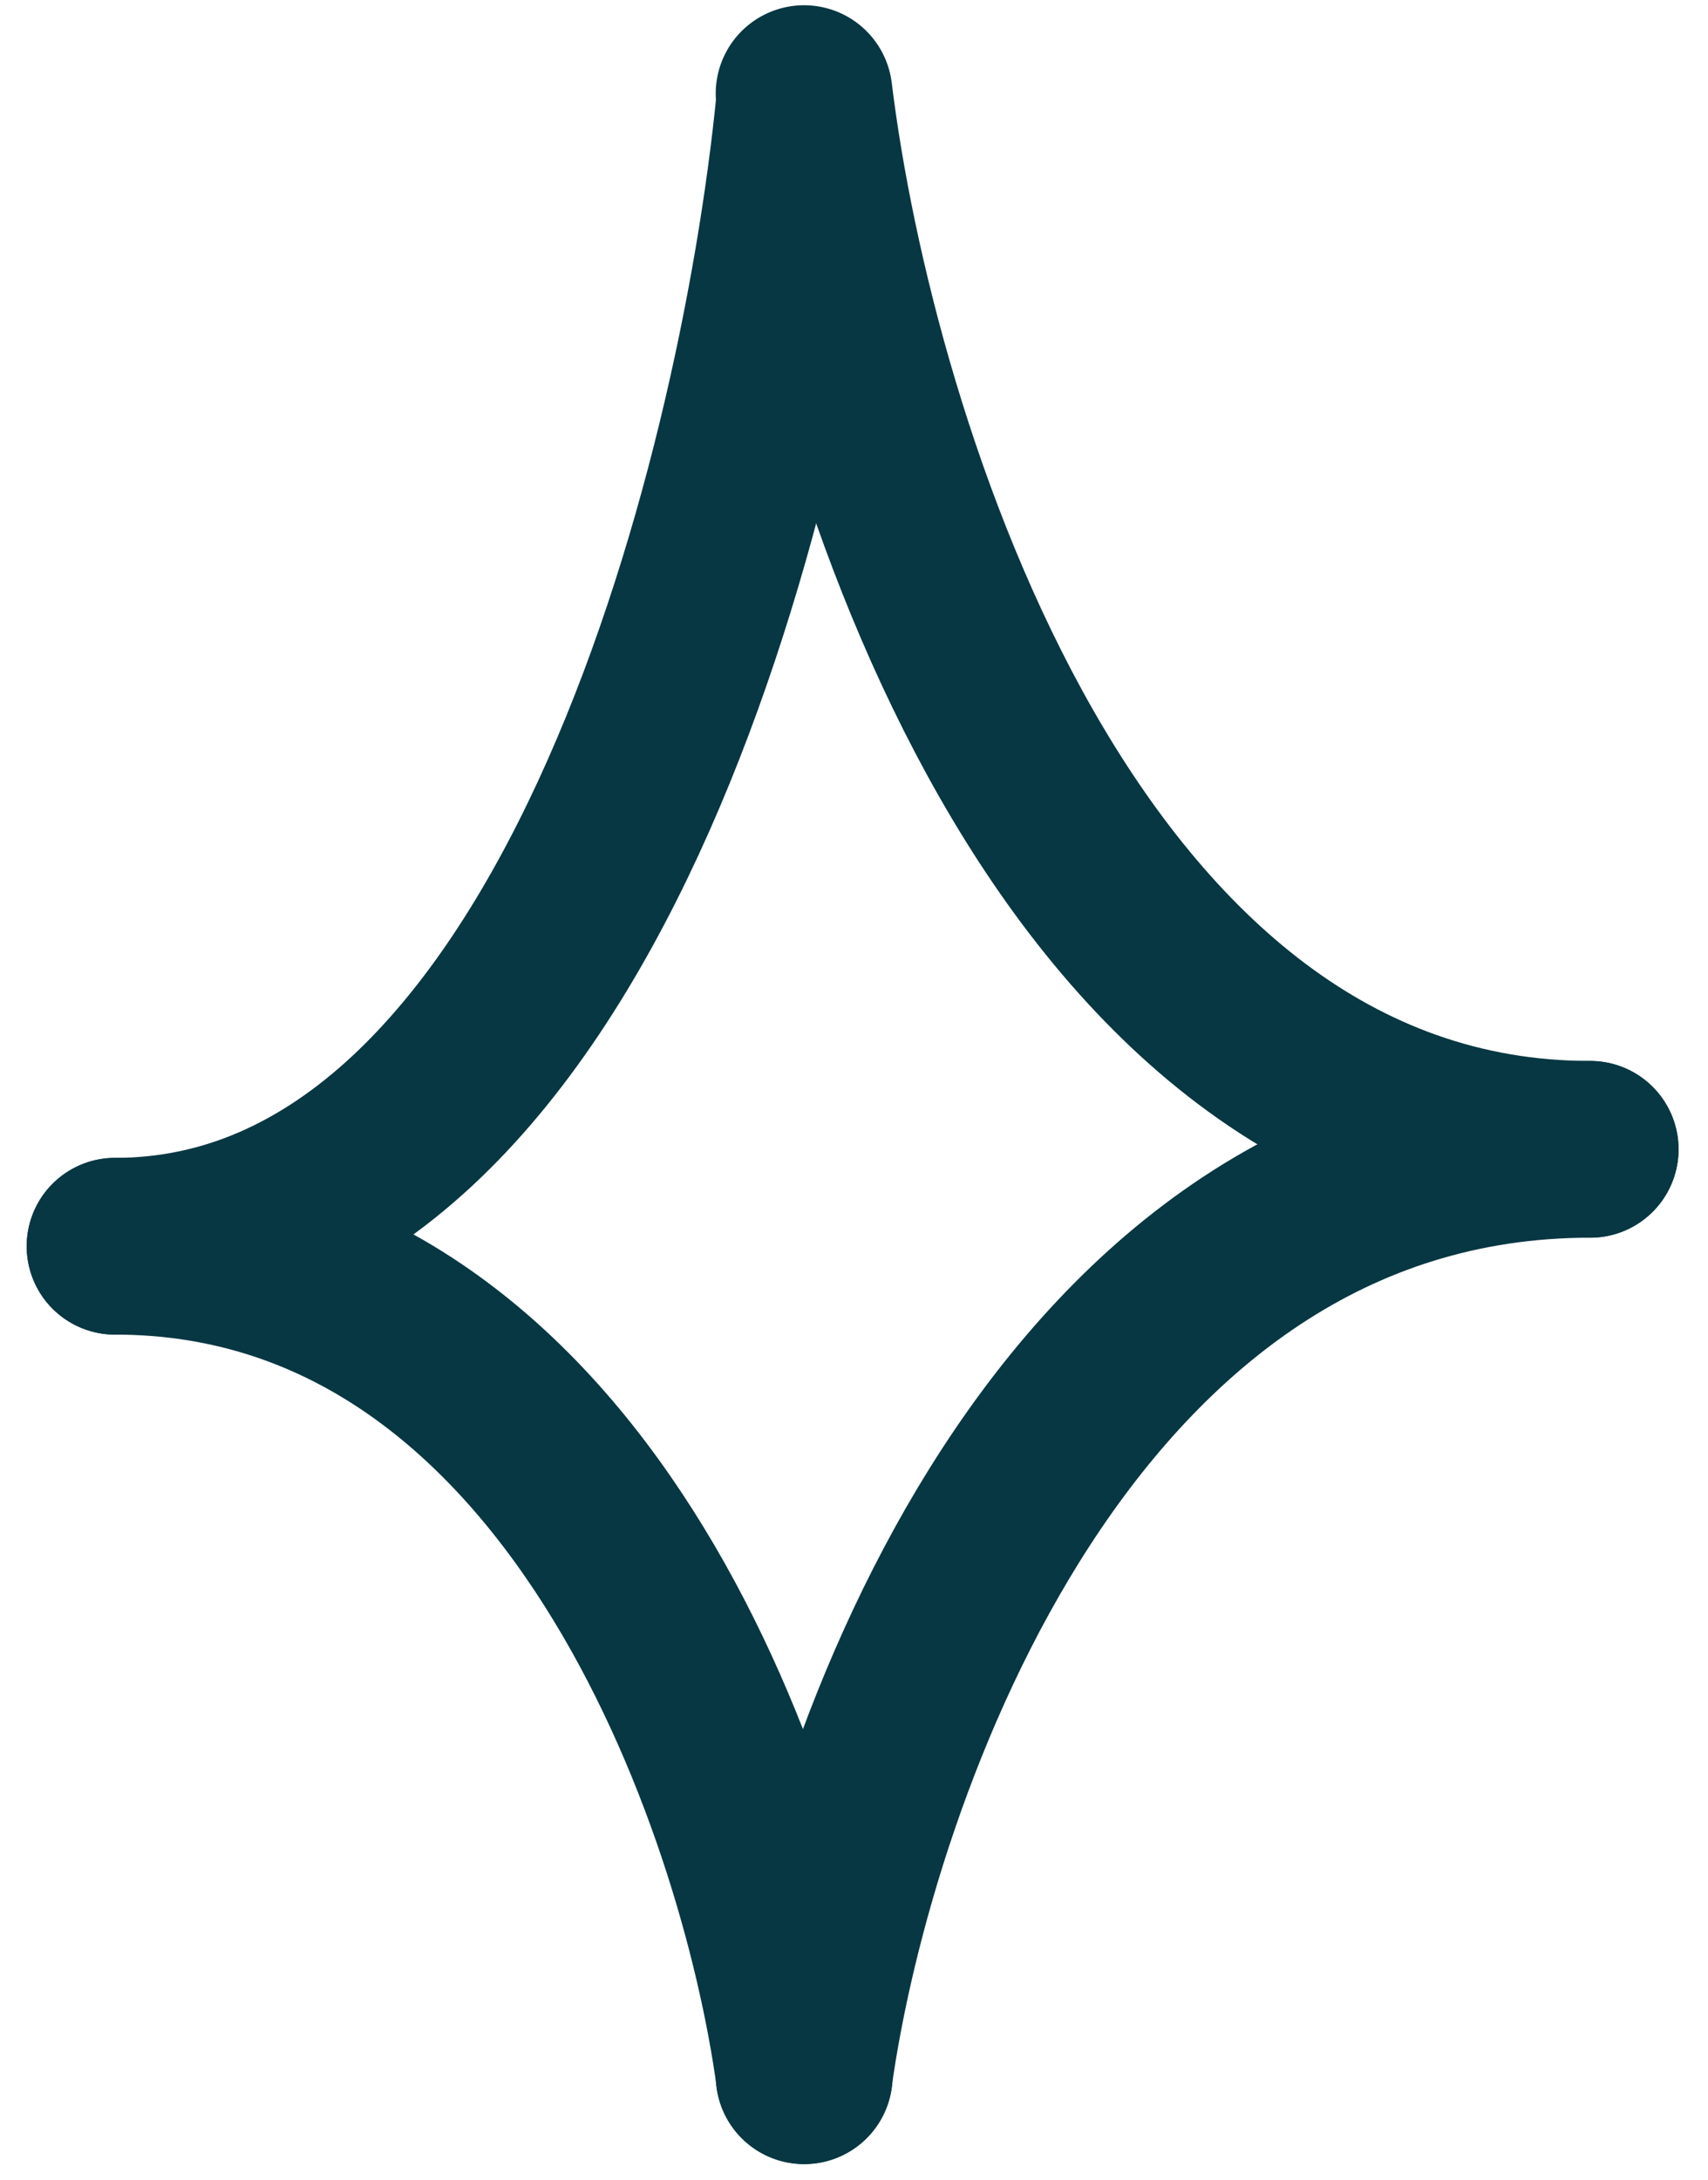 <svg width="29" height="37" viewBox="0 0 29 37" fill="none" xmlns="http://www.w3.org/2000/svg">
<path d="M13.656 1.772C13.015 8.233 9.776 21.154 1.953 21.154" stroke="#073742" stroke-width="3" stroke-linecap="round"/>
<path d="M13.652 35.234C14.383 29.993 18.077 19.509 27 19.509" stroke="#073742" stroke-width="3" stroke-linecap="round"/>
<path d="M13.652 1.589C14.383 7.562 18.077 19.509 27 19.509" stroke="#073742" stroke-width="3" stroke-linecap="round"/>
<path d="M13.656 35.234C13.015 30.541 9.776 21.154 1.953 21.154" stroke="#073742" stroke-width="3" stroke-linecap="round"/>
</svg>
